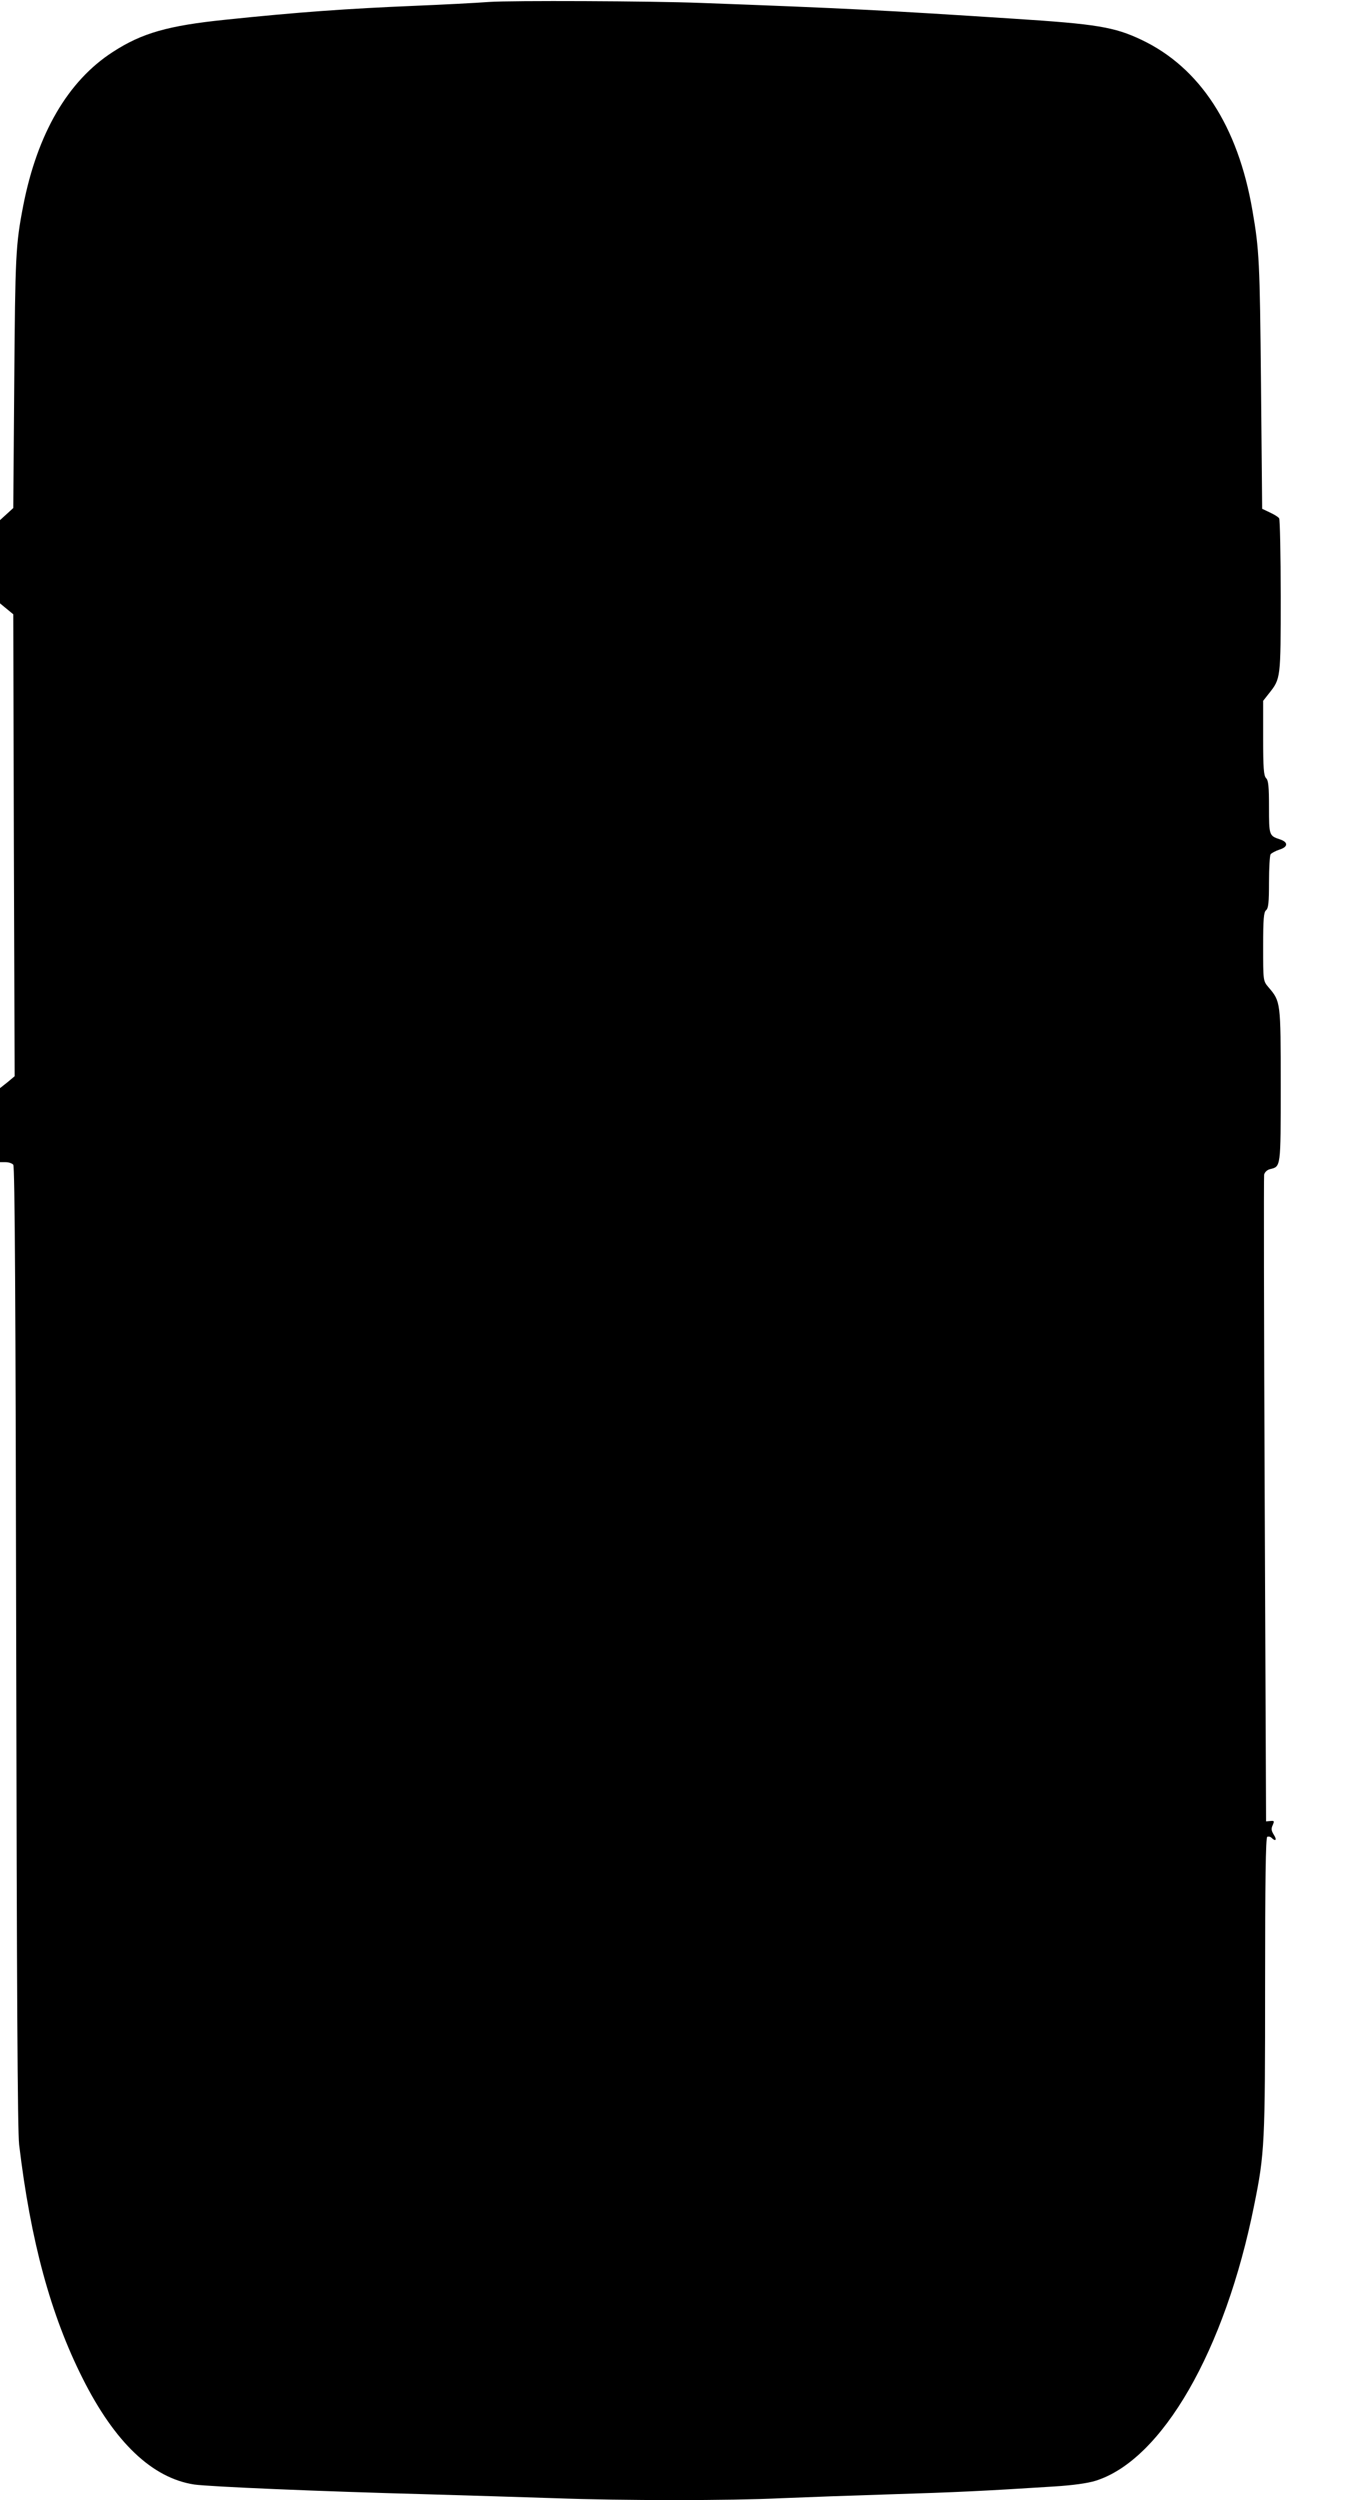 <?xml version="1.0" standalone="no"?>
<!DOCTYPE svg PUBLIC "-//W3C//DTD SVG 20010904//EN"
 "http://www.w3.org/TR/2001/REC-SVG-20010904/DTD/svg10.dtd">
<svg version="1.0" xmlns="http://www.w3.org/2000/svg"
 width="692pt" height="1280pt" viewBox="0 0 692 1280"
 preserveAspectRatio="xMidYMid meet">
<g transform="translate(0,1280) scale(0.1,-0.1)"
fill="#000000" stroke="none">
<path d="M2505 12790 c-66 -5 -239 -14 -385 -20 -336 -14 -593 -32 -965 -71
-293 -30 -428 -68 -577 -165 -230 -148 -387 -418 -459 -787 -39 -201 -41 -255
-46 -905 l-5 -643 -34 -31 -34 -31 0 -213 0 -213 34 -28 34 -28 3 -1182 4
-1183 -37 -31 -38 -30 0 -190 0 -189 29 0 c16 0 33 -6 39 -13 8 -10 12 -716
15 -2468 3 -1747 7 -2481 15 -2549 59 -493 161 -870 325 -1196 165 -329 357
-511 572 -544 79 -11 630 -35 1195 -50 206 -6 499 -15 650 -20 354 -13 897
-13 1165 0 116 5 368 14 560 20 328 10 476 17 835 40 95 6 168 16 211 29 341
106 664 667 813 1411 54 266 56 315 56 1127 0 530 3 754 11 759 6 3 16 1 22
-5 21 -21 29 -11 12 15 -13 21 -15 31 -6 50 9 21 8 23 -12 21 l-22 -2 -7 1645
c-4 905 -5 1655 -3 1666 3 13 15 24 29 28 57 14 56 3 56 429 0 430 0 429 -63
503 -27 32 -27 32 -27 207 0 143 3 177 15 187 12 10 15 39 15 144 0 72 4 136
8 142 4 6 24 17 45 24 46 14 46 39 2 53 -54 18 -55 20 -55 164 0 106 -3 138
-15 149 -12 13 -15 50 -15 206 l0 190 30 38 c60 76 60 74 60 497 0 213 -4 393
-8 399 -4 7 -25 20 -47 30 l-40 19 -6 640 c-6 625 -9 687 -44 888 -74 432
-269 731 -568 873 -139 66 -231 81 -652 108 -657 43 -875 54 -1605 81 -259 10
-970 13 -1085 5z"/>
</g>
</svg>

